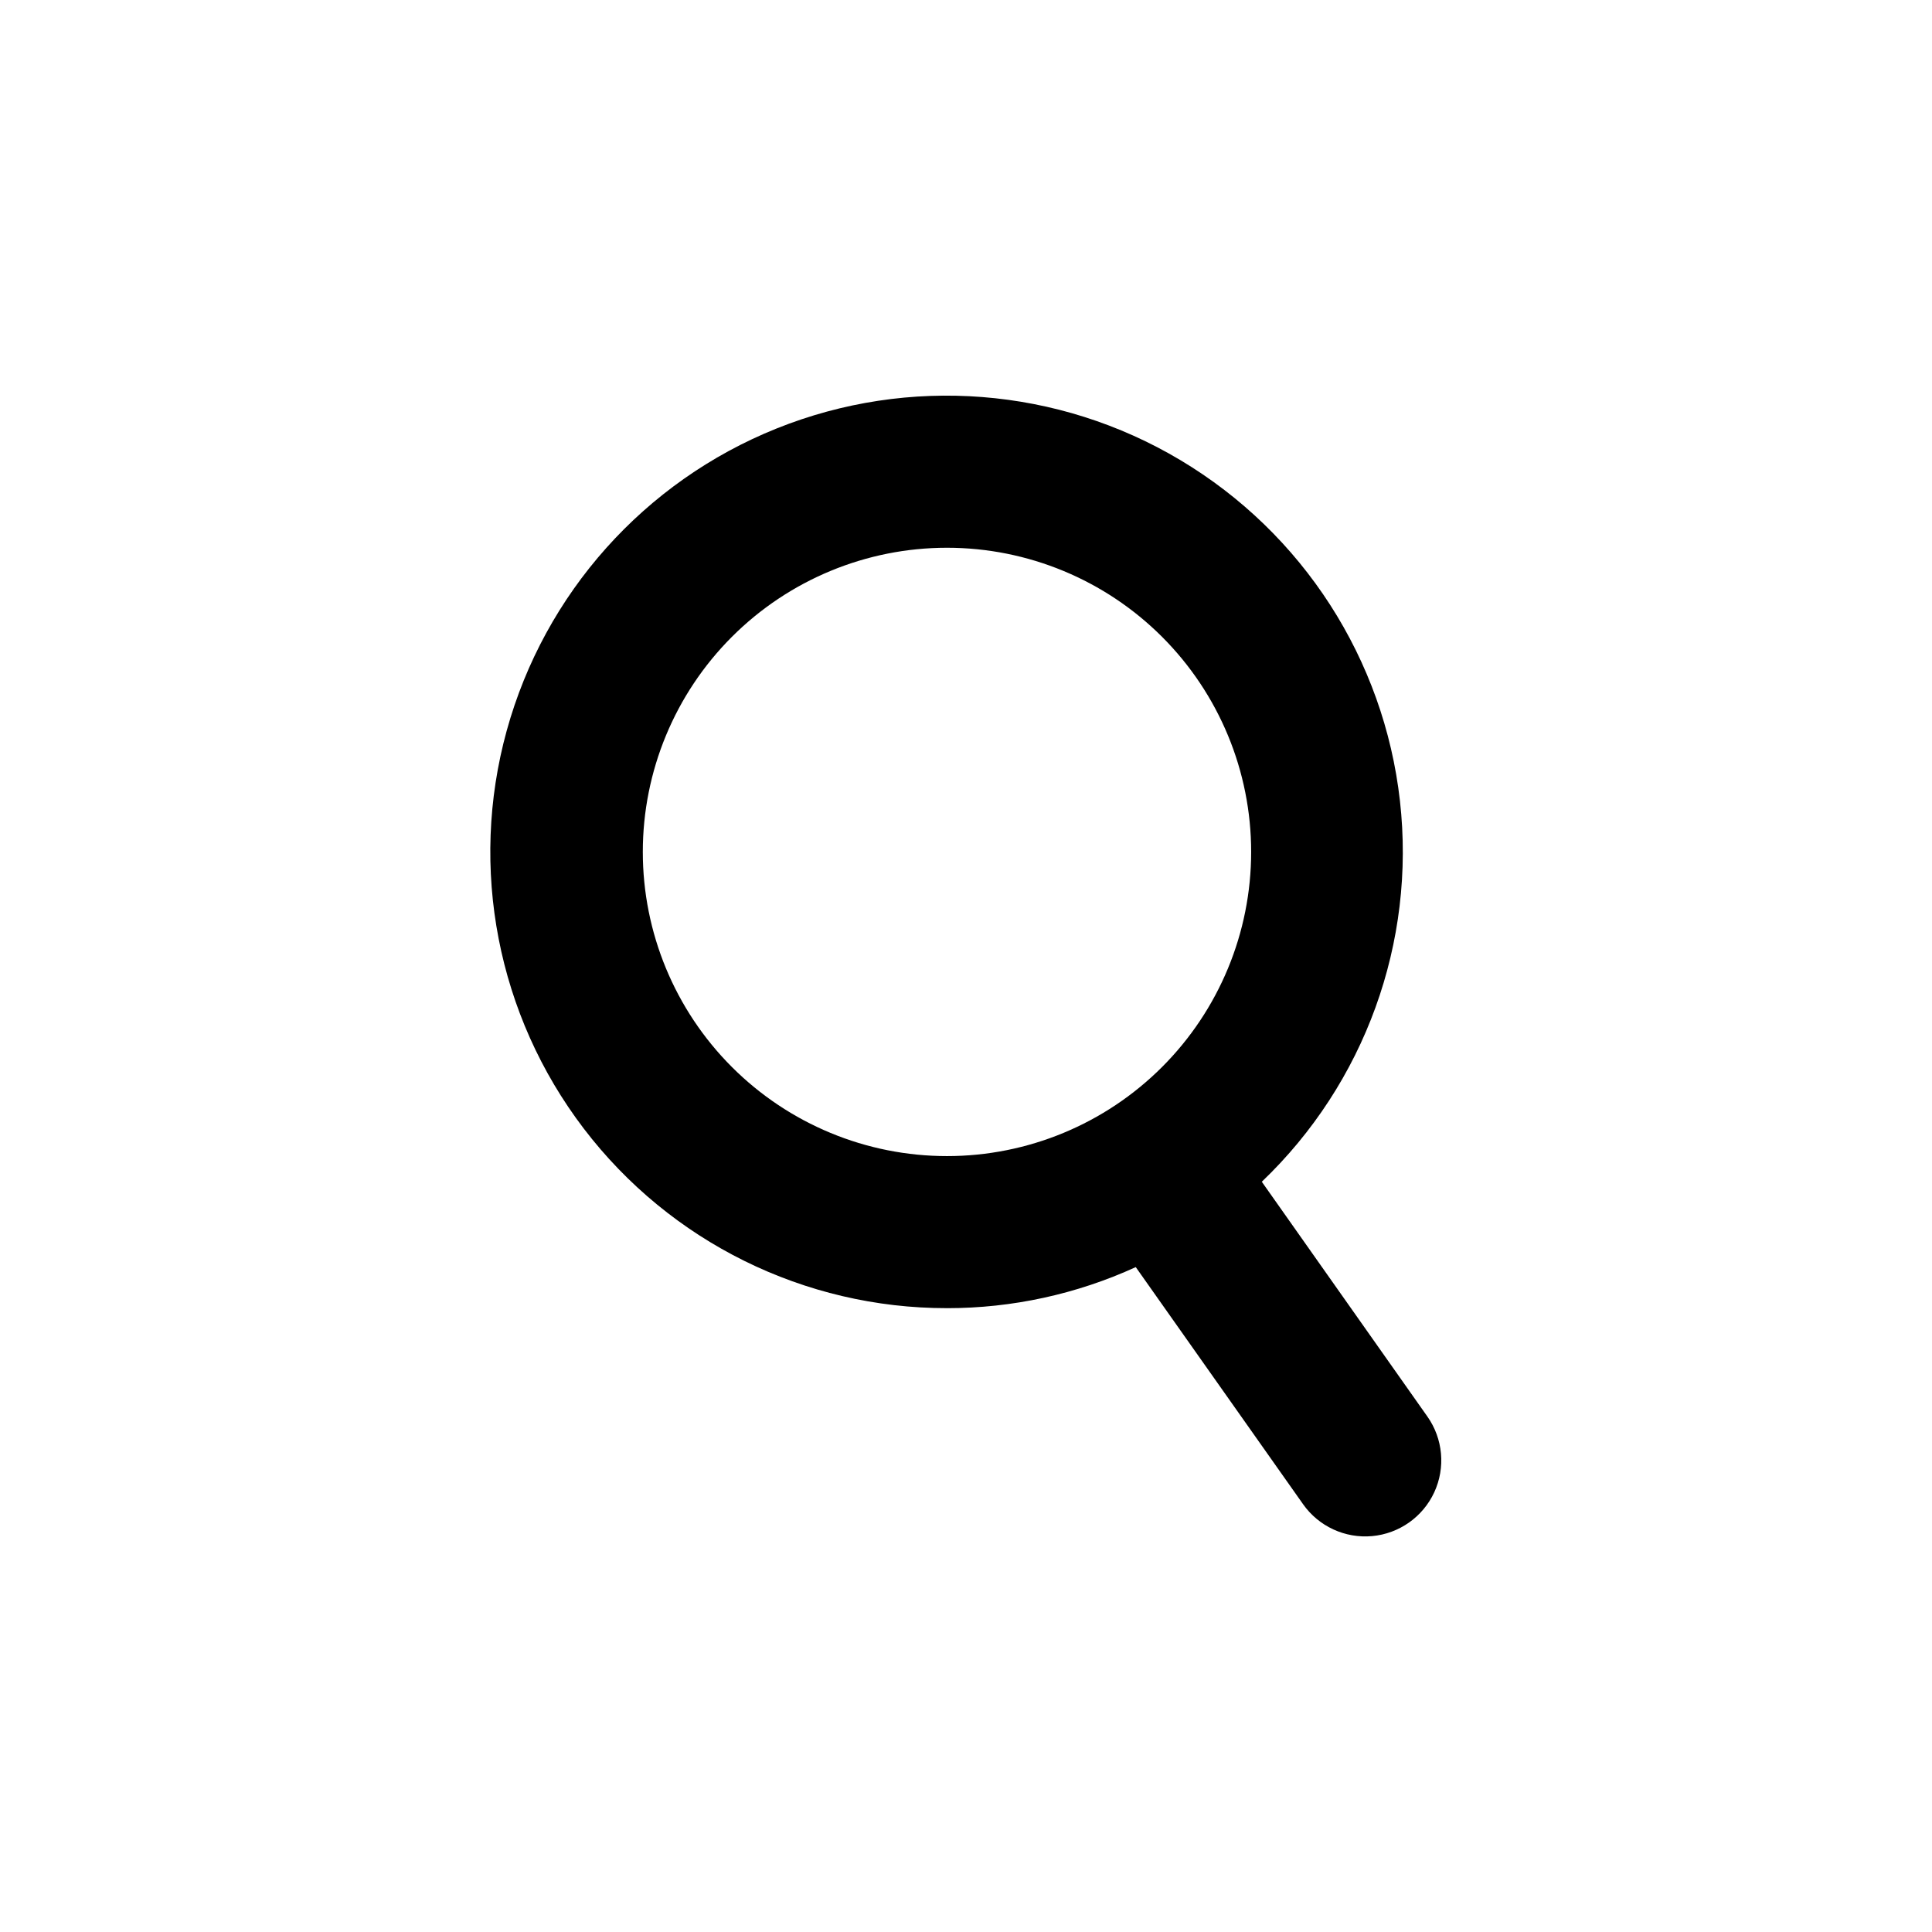 <?xml version="1.0" encoding="UTF-8"?>
<!-- Uploaded to: SVG Repo, www.svgrepo.com, Generator: SVG Repo Mixer Tools -->
<svg fill="#000000" width="800px" height="800px" version="1.1" viewBox="144 144 512 512" xmlns="http://www.w3.org/2000/svg">
 <path d="m394.96 490.68c17.266 0.008 34.328-3.703 50.027-10.883l44.336 62.824v0.004c4.148 5.883 11.121 9.109 18.293 8.461 7.172-0.652 13.453-5.078 16.477-11.613 3.023-6.539 2.328-14.188-1.82-20.074l-43.883-62.223c27.297-26.086 40.84-63.43 36.609-100.95-4.227-37.52-25.738-70.91-58.156-90.27-32.418-19.363-72.016-22.465-107.05-8.395-35.039 14.07-61.492 43.699-71.516 80.102-10.027 36.402-2.469 75.398 20.426 105.42 22.898 30.023 58.504 47.629 96.262 47.594zm0-201.52c21.379 0 41.883 8.492 57 23.609 15.117 15.117 23.609 35.621 23.609 57 0 21.379-8.492 41.883-23.609 57-15.117 15.117-35.621 23.609-57 23.609-21.379 0-41.883-8.492-57-23.609-15.117-15.117-23.609-35.621-23.609-57 0-21.379 8.492-41.883 23.609-57 15.117-15.117 35.621-23.609 57-23.609z"/>
</svg>